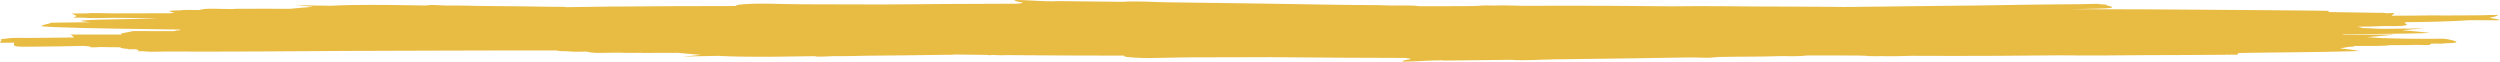 <svg width="365" height="9" viewBox="0 0 365 9" fill="none" xmlns="http://www.w3.org/2000/svg">
<path d="M148.457 0.001C148.176 0.007 148.044 0.033 148.15 0.091C148.363 0.207 148.819 0.297 149.383 0.375C149.322 0.387 149.268 0.401 149.223 0.417C149.165 0.437 149.129 0.458 149.103 0.478C148.883 0.498 148.666 0.518 148.473 0.542C142.21 0.553 135.949 0.59 129.698 0.646C129.444 0.648 129.191 0.652 128.937 0.654C125.041 0.639 121.146 0.625 117.249 0.625C114.141 0.626 110.425 0.38 107.93 0.682C107.547 0.729 107.436 0.799 107.501 0.879C101.511 0.885 95.522 0.902 89.544 0.96C89.168 0.943 88.838 0.938 88.646 0.968C86.874 0.987 85.102 1.008 83.332 1.035C83.21 1.038 83.088 1.04 82.967 1.043C82.832 1.041 82.698 1.04 82.563 1.038C82.687 0.966 81.6 1.007 81.119 0.998C77.141 0.927 73.927 0.905 69.858 0.864C69.442 0.861 67.144 0.783 65.064 0.808C63.967 0.756 62.727 0.663 62.279 0.8C62.277 0.8 62.275 0.801 62.273 0.802C58.639 0.737 55.007 0.679 51.387 0.736C50.313 0.753 49.255 0.791 48.216 0.843C47.063 0.824 45.911 0.804 44.761 0.781C44.247 0.771 42.801 0.687 43.239 0.732C44.063 0.817 44.881 0.908 45.705 0.998C44.541 1.083 43.413 1.182 42.332 1.287C40.789 1.278 37.284 1.26 37.17 1.272C37.118 1.277 37.074 1.284 37.024 1.29C36.441 1.286 35.658 1.28 35.605 1.279C34.983 1.279 34.234 1.275 33.912 1.314C33.75 1.314 33.587 1.313 33.425 1.313C32.168 1.322 30.605 1.206 29.653 1.34C29.402 1.375 29.214 1.419 29.075 1.468C28.009 1.437 26.985 1.423 26.223 1.514C25.043 1.52 23.94 1.571 25.484 1.822C25.163 1.866 24.955 1.904 24.845 1.936C24.521 1.937 24.198 1.936 23.874 1.936C21.447 1.94 19.02 1.947 16.593 1.953C15.244 1.957 13.688 1.851 12.531 1.957C11.831 1.959 11.133 1.962 10.436 1.973C10.762 2.081 10.931 2.213 11.192 2.331C11.051 2.416 10.915 2.502 10.705 2.577C11.202 2.578 11.7 2.578 12.198 2.577C12.225 2.581 12.246 2.585 12.274 2.588C13.448 2.711 15.064 2.599 16.459 2.603C16.944 2.604 17.428 2.605 17.913 2.607C19.525 2.626 21.133 2.65 22.741 2.677C22.715 2.685 22.695 2.693 22.672 2.701C20.542 2.738 18.39 2.782 16.535 2.827C15.39 2.854 14.213 2.864 13.113 2.924C12.614 2.95 11.497 3.016 11.856 3.079C12.264 3.149 12.739 3.207 13.243 3.258C12.745 3.26 12.078 3.26 11.727 3.262C10.324 3.269 8.928 3.295 7.529 3.311C7.151 3.496 5.353 3.77 6.395 3.865C6.724 3.895 7.246 3.923 7.856 3.951C7.845 3.954 7.836 3.957 7.825 3.96C7.904 3.96 7.984 3.96 8.064 3.96C12.054 4.13 20.673 4.25 26.321 4.315C26.287 4.346 26.267 4.376 26.261 4.407C26.212 4.413 26.163 4.42 26.115 4.427C25.29 4.401 25.221 4.406 25.892 4.462C25.724 4.491 25.556 4.52 25.386 4.548C22.811 4.541 19.957 4.537 19.436 4.536C18.887 4.704 17.14 4.882 17.781 5.04C15.28 5.033 12.778 5.031 10.281 5.042C10.552 5.161 10.606 5.312 10.79 5.443C10.762 5.454 10.732 5.464 10.705 5.475C8.567 5.489 6.43 5.507 4.296 5.539C3.236 5.554 1.89 5.479 1.126 5.6C1.08 5.607 1.044 5.616 1.002 5.623C0.833 5.626 0.663 5.627 0.493 5.63C0.727 5.633 0.835 5.635 0.936 5.636C0.904 5.642 0.867 5.648 0.838 5.655C0.441 5.676 -0.156 5.73 0.244 5.877C0.08 5.988 0.031 6.107 0 6.217C-0.015 6.269 0.63 6.233 0.944 6.241C1.323 6.236 1.702 6.233 2.082 6.231C2.08 6.233 2.074 6.234 2.073 6.236C1.822 6.927 2.524 6.815 4.999 6.812C6.373 6.804 7.739 6.791 9.106 6.765C9.318 6.761 10.971 6.722 11.221 6.717C11.559 6.712 11.9 6.709 12.24 6.705C12.547 6.741 12.876 6.769 13.22 6.793C13.077 6.813 13.007 6.834 13.106 6.861C13.4 6.942 14.008 6.919 14.713 6.865C15.657 6.894 16.646 6.899 17.598 6.899C17.566 6.923 17.558 6.948 17.609 6.974C17.766 7.055 18.174 7.102 18.674 7.136C18.672 7.205 19.043 7.215 19.656 7.185C19.738 7.188 19.817 7.193 19.9 7.196C20.002 7.246 20.122 7.293 20.27 7.337C20.22 7.385 20.17 7.433 20.101 7.477C20.07 7.498 20.362 7.476 20.492 7.476C20.632 7.475 20.773 7.474 20.913 7.473C20.97 7.481 21.02 7.491 21.082 7.498C22.008 7.614 23.411 7.515 24.576 7.52C29.402 7.541 29.394 7.533 34.319 7.526C35.748 7.52 37.178 7.516 38.607 7.509C42.646 7.487 46.681 7.452 50.721 7.434C54.561 7.417 58.434 7.408 62.273 7.397C68.626 7.366 74.981 7.373 81.336 7.37C81.345 7.371 81.355 7.371 81.364 7.371C81.342 7.458 82.079 7.482 82.857 7.486C83.619 7.577 84.641 7.563 85.707 7.532C85.846 7.581 86.035 7.625 86.286 7.66C87.239 7.794 88.8 7.678 90.057 7.687C90.22 7.686 90.382 7.686 90.544 7.686C90.866 7.725 91.616 7.721 92.237 7.721C92.291 7.72 93.074 7.714 93.658 7.71C93.708 7.716 93.752 7.723 93.804 7.728C93.918 7.74 97.426 7.722 98.967 7.713C100.048 7.818 101.173 7.917 102.336 8.002C101.513 8.092 100.695 8.183 99.871 8.268C99.434 8.313 100.879 8.229 101.393 8.219C102.544 8.196 103.697 8.176 104.85 8.157C105.888 8.208 106.945 8.247 108.019 8.264C111.639 8.321 115.272 8.263 118.905 8.198C118.908 8.199 118.909 8.2 118.911 8.2C119.36 8.338 120.601 8.244 121.699 8.192C123.778 8.216 126.076 8.139 126.492 8.136C130.56 8.095 133.773 8.073 137.751 8.002C138.232 7.994 139.321 8.034 139.197 7.962C139.331 7.96 139.465 7.959 139.599 7.957C139.721 7.96 139.842 7.962 139.964 7.965C141.4 7.987 142.837 8.005 144.274 8.021C144.275 8.026 144.275 8.031 144.277 8.036C144.287 8.073 144.529 8.059 144.859 8.028C144.999 8.029 145.139 8.03 145.278 8.032C145.365 8.045 145.479 8.052 145.613 8.053C146.004 8.076 146.457 8.064 146.919 8.047C152.65 8.099 158.391 8.115 164.133 8.122C164.069 8.201 164.181 8.271 164.564 8.318C167.059 8.62 170.775 8.374 173.883 8.375C177.778 8.375 181.672 8.361 185.566 8.345C185.821 8.348 186.075 8.352 186.33 8.354C192.58 8.41 198.842 8.447 205.104 8.458C205.298 8.482 205.516 8.502 205.737 8.522C205.762 8.542 205.799 8.563 205.856 8.583C205.902 8.599 205.956 8.613 206.016 8.625C205.452 8.703 204.995 8.793 204.782 8.909C204.356 9.142 207.749 8.857 209.232 8.83C209.483 8.826 210.082 8.815 210.43 8.809C210.579 8.82 210.734 8.83 210.876 8.842C214.12 8.809 217.364 8.771 220.607 8.733C222.539 8.886 224.936 8.689 227.093 8.663C235.827 8.56 239.95 8.493 246.536 8.387C246.862 8.39 247.188 8.393 247.515 8.394C248.373 8.398 249.512 8.493 250.091 8.389C250.132 8.382 250.161 8.375 250.202 8.368C250.511 8.366 250.752 8.353 250.866 8.318C251.232 8.313 251.327 8.311 251.712 8.305C254.374 8.248 257.22 8.293 259.806 8.195C261.355 8.216 262.908 8.237 263.9 8.094C265.571 8.089 267.241 8.088 268.913 8.1C269.833 8.104 270.753 8.109 271.672 8.114C271.714 8.117 271.753 8.12 271.799 8.123C272.058 8.135 272.318 8.145 272.579 8.153C272.633 8.16 272.687 8.166 272.743 8.171C272.735 8.177 272.735 8.183 272.727 8.189C272.794 8.188 272.862 8.187 272.93 8.186C273.433 8.221 274.014 8.213 274.622 8.19C276.065 8.238 277.578 8.196 279.094 8.149C283.287 8.168 287.48 8.177 291.673 8.15C295.849 8.122 295.637 8.128 299.62 8.087C300.036 8.083 300.452 8.078 300.867 8.074C301.113 8.077 301.359 8.081 301.605 8.084C305.409 8.133 309.206 8.078 313.006 8.054C316.966 8.031 320.93 8.04 324.885 7.996C324.871 7.989 324.868 7.983 324.868 7.978C325.243 7.991 325.633 8.007 325.819 7.972C326.238 7.993 326.649 8.012 326.679 7.969C326.73 7.896 326.777 7.819 326.802 7.743C327.42 7.727 328.035 7.713 328.646 7.706C331.448 7.675 334.25 7.647 337.047 7.606C338.925 7.578 340.81 7.554 342.667 7.501C343.226 7.485 344.619 7.47 344.251 7.399C343.533 7.262 342.618 7.159 341.66 7.065C342.1 6.992 342.527 6.918 342.918 6.838C343.401 6.825 343.759 6.795 343.777 6.722C343.778 6.718 343.776 6.715 343.777 6.711C343.951 6.709 344.113 6.708 344.287 6.706C345.654 6.692 347.137 6.747 348.383 6.654C348.565 6.641 348.782 6.619 349 6.593C350.156 6.595 351.667 6.604 352.87 6.55C353.665 6.571 354.642 6.624 354.786 6.519C354.858 6.466 354.899 6.418 354.924 6.373C355.14 6.367 355.369 6.362 355.609 6.358C356.154 6.384 356.66 6.401 356.821 6.332C356.823 6.331 356.824 6.331 356.827 6.33C358.495 6.286 359.737 6.182 357.219 5.706C356.681 5.605 355.581 5.677 354.759 5.669C353.516 5.657 352.271 5.653 351.026 5.646C350.199 5.641 349.288 5.585 348.469 5.586C348.413 5.559 348.139 5.566 347.861 5.575C347.077 5.518 346.322 5.467 345.606 5.422C346.751 5.327 347.972 5.217 349.311 5.086C350.055 5.013 347.577 5.07 346.71 5.062C345.191 5.073 343.67 5.082 342.15 5.091C342.093 5.071 342.034 5.051 341.971 5.031C345.397 4.983 348.823 4.936 352.248 4.887C353.011 4.848 355.201 4.843 354.536 4.771C353.188 4.624 351.925 4.507 350.712 4.409C351.632 4.336 352.61 4.256 353.723 4.159C354.285 4.111 352.451 4.168 351.815 4.172C350.457 4.183 349.102 4.196 347.745 4.207C346.791 4.154 345.857 4.117 344.927 4.087C344.75 4.022 344.482 3.958 344.162 3.904C345.533 3.889 346.883 3.863 348.168 3.801C349.411 3.82 350.682 3.843 351.222 3.691C351.531 3.604 351.41 3.489 351.076 3.383C351.148 3.334 351.174 3.285 351.163 3.238C354.183 3.215 357.594 3.15 360.289 2.959C360.848 2.954 361.407 2.948 361.965 2.943C362.954 2.925 365.437 3.03 364.933 2.891C364.525 2.777 364.018 2.683 363.441 2.604C363.984 2.504 364.413 2.389 364.682 2.256C365 2.099 362.658 2.243 361.645 2.237C360.2 2.243 358.756 2.251 357.311 2.257C355.605 2.236 353.819 2.251 352.098 2.281C351.119 2.286 350.14 2.29 349.161 2.295C349.359 2.173 349.411 2.038 349.551 1.916C349.598 1.875 348.923 1.913 348.404 1.936C348.372 1.927 348.347 1.918 348.31 1.91C348.094 1.862 347.719 1.862 347.311 1.873C344.874 1.835 342.437 1.791 339.997 1.757C339.972 1.7 339.951 1.643 339.947 1.587C339.293 1.575 338.642 1.561 337.986 1.552C336.582 1.535 331.581 1.492 330.446 1.482C324.962 1.433 319.483 1.394 313.993 1.367C310.145 1.356 306.294 1.344 302.444 1.34C303.44 1.318 304.436 1.297 305.435 1.28C307.146 1.235 309.701 1.241 307.551 0.773C307.656 0.668 307.338 0.635 306.838 0.632C306.798 0.625 306.767 0.618 306.725 0.611C306.147 0.507 305.009 0.602 304.151 0.606C302.948 0.611 301.747 0.626 300.546 0.636C299.245 0.65 297.942 0.66 296.642 0.678C291.992 0.74 293.448 0.742 288.824 0.8C287.187 0.82 285.547 0.833 283.91 0.851C278.831 0.906 277.627 0.923 272.532 0.987C271.693 0.997 270.853 1.006 270.014 1.016C269.911 0.994 269.576 1.009 269.233 1.026C269.216 1.026 269.197 1.026 269.179 1.026C268.99 0.993 268.605 1.01 268.235 1.022C268.237 1.017 268.241 1.011 268.252 1.004C264.297 0.961 260.333 0.969 256.373 0.946C252.573 0.923 248.776 0.867 244.972 0.916C244.726 0.919 244.481 0.923 244.236 0.926C243.82 0.922 243.405 0.917 242.989 0.913C239.006 0.872 239.217 0.878 235.042 0.85C230.848 0.823 226.654 0.833 222.461 0.851C220.946 0.804 219.434 0.762 217.991 0.81C217.381 0.787 216.799 0.779 216.296 0.814C216.229 0.813 216.161 0.812 216.094 0.811C216.102 0.817 216.105 0.823 216.111 0.829C216.056 0.834 216.001 0.84 215.948 0.847C215.686 0.855 215.425 0.865 215.167 0.878C215.12 0.88 215.081 0.884 215.04 0.887C214.121 0.891 213.201 0.896 212.282 0.9C210.611 0.912 208.939 0.911 207.269 0.906C206.277 0.763 204.726 0.784 203.178 0.806C200.591 0.707 197.742 0.752 195.08 0.695C183.758 0.515 181.494 0.468 170.461 0.337C168.303 0.311 165.907 0.114 163.974 0.268C160.732 0.229 157.489 0.191 154.244 0.159C154.103 0.171 153.948 0.18 153.799 0.191C153.45 0.185 152.852 0.175 152.601 0.17C151.489 0.15 149.302 -0.016 148.458 0.001L148.457 0.001ZM341.425 6.85C341.166 6.853 340.906 6.856 340.647 6.86C340.652 6.859 340.661 6.858 340.666 6.857C340.89 6.852 341.151 6.85 341.426 6.85L341.425 6.85Z" fill="#E8BB43"/>
</svg>
